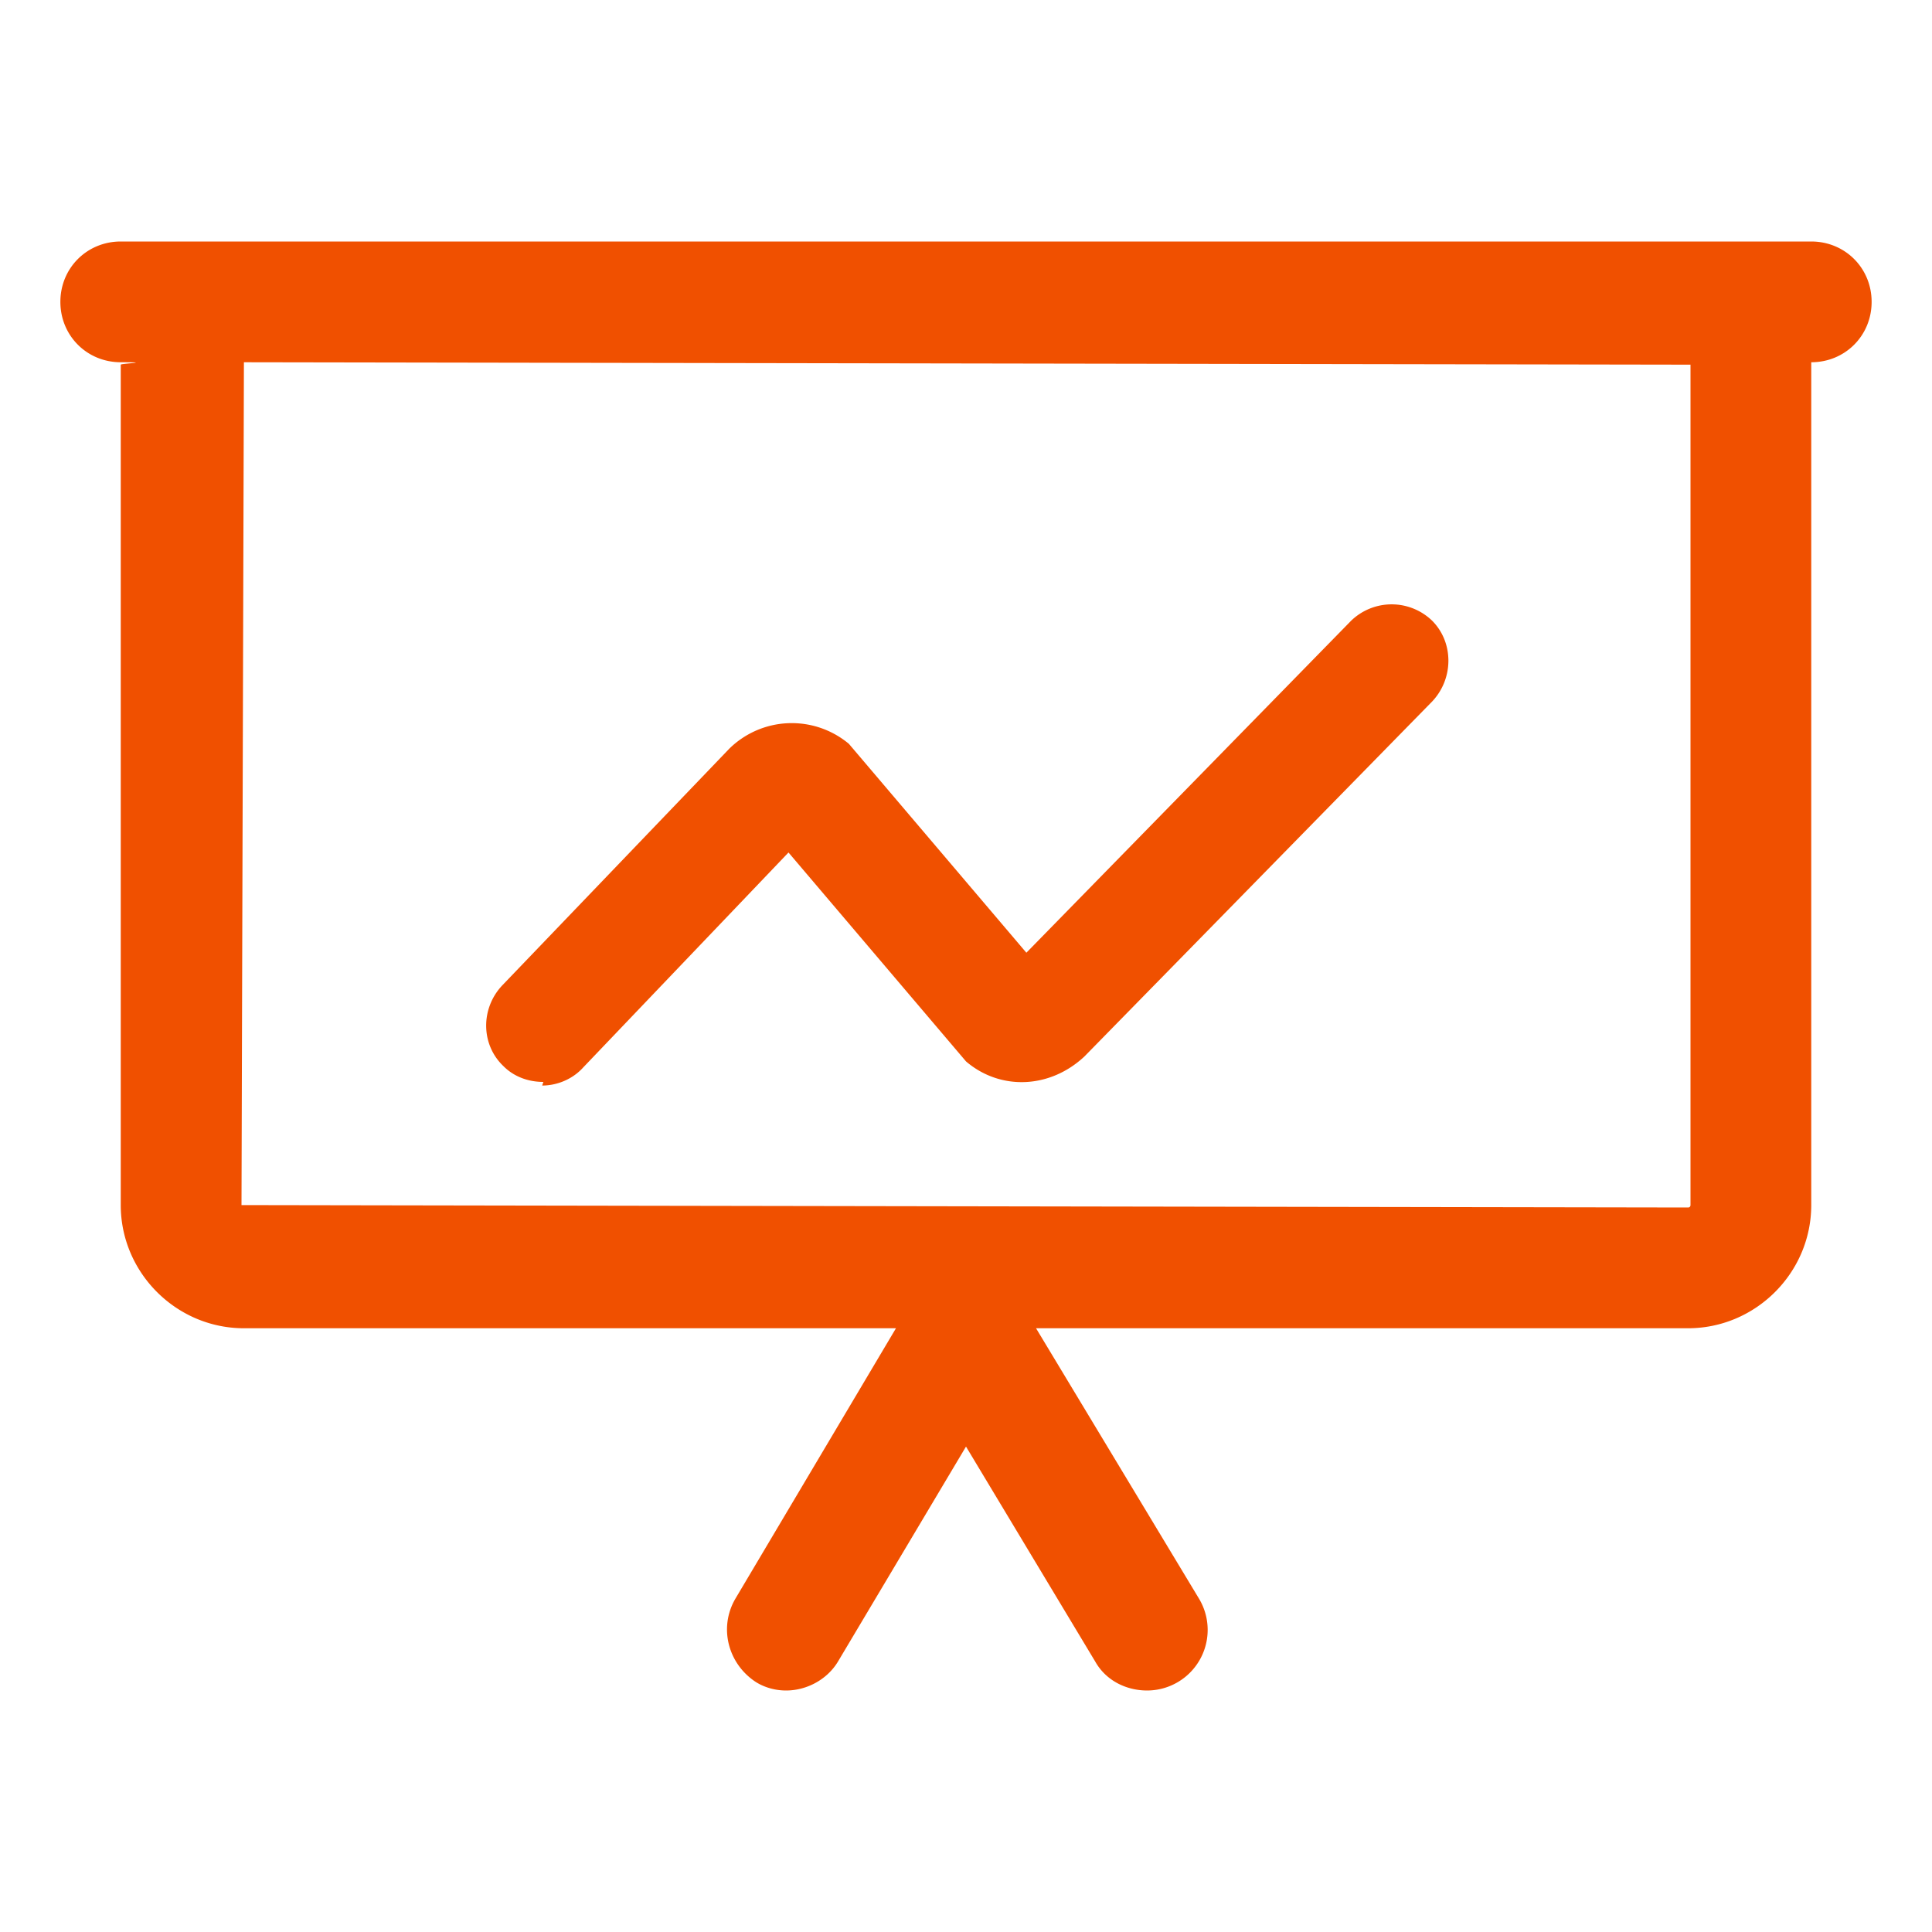<?xml version="1.0" encoding="UTF-8"?> <svg xmlns="http://www.w3.org/2000/svg" id="Layer_2" data-name="Layer 2" viewBox="0 0 16 16"><defs></defs><path d="M15 2H1c-.28 0-.5.22-.5.5s.22.5.5.5 0 .01 0 .02v6.96c0 .56.46 1.02 1.02 1.02h5.4l-1.33 2.24c-.14.24-.06.54.17.69.08.05.17.07.25.07.17 0 .34-.09.43-.24L8 11.98l1.07 1.78c.09.16.26.24.43.24a.502.502 0 0 0 .43-.76L8.58 11h5.4c.56 0 1.02-.46 1.02-1.02V3c.28 0 .5-.22.5-.5S15.28 2 15 2Zm-1 1.02v6.96s0 .02-.02.02L2 9.98 2.02 3 14 3.02Z" style="fill:#f05000"></path><path d="M4.49 8.99c.12 0 .25-.05.34-.15l1.7-1.78L8 8.79c.28.24.69.23.98-.04l2.88-2.94c.18-.19.18-.49 0-.67a.483.483 0 0 0-.67 0L8.5 7.89 7.03 6.16a.738.738 0 0 0-.99.04L4.16 8.16c-.18.19-.18.49.01.67.09.09.21.13.33.13Z" style="fill:#f05000"></path></svg> 